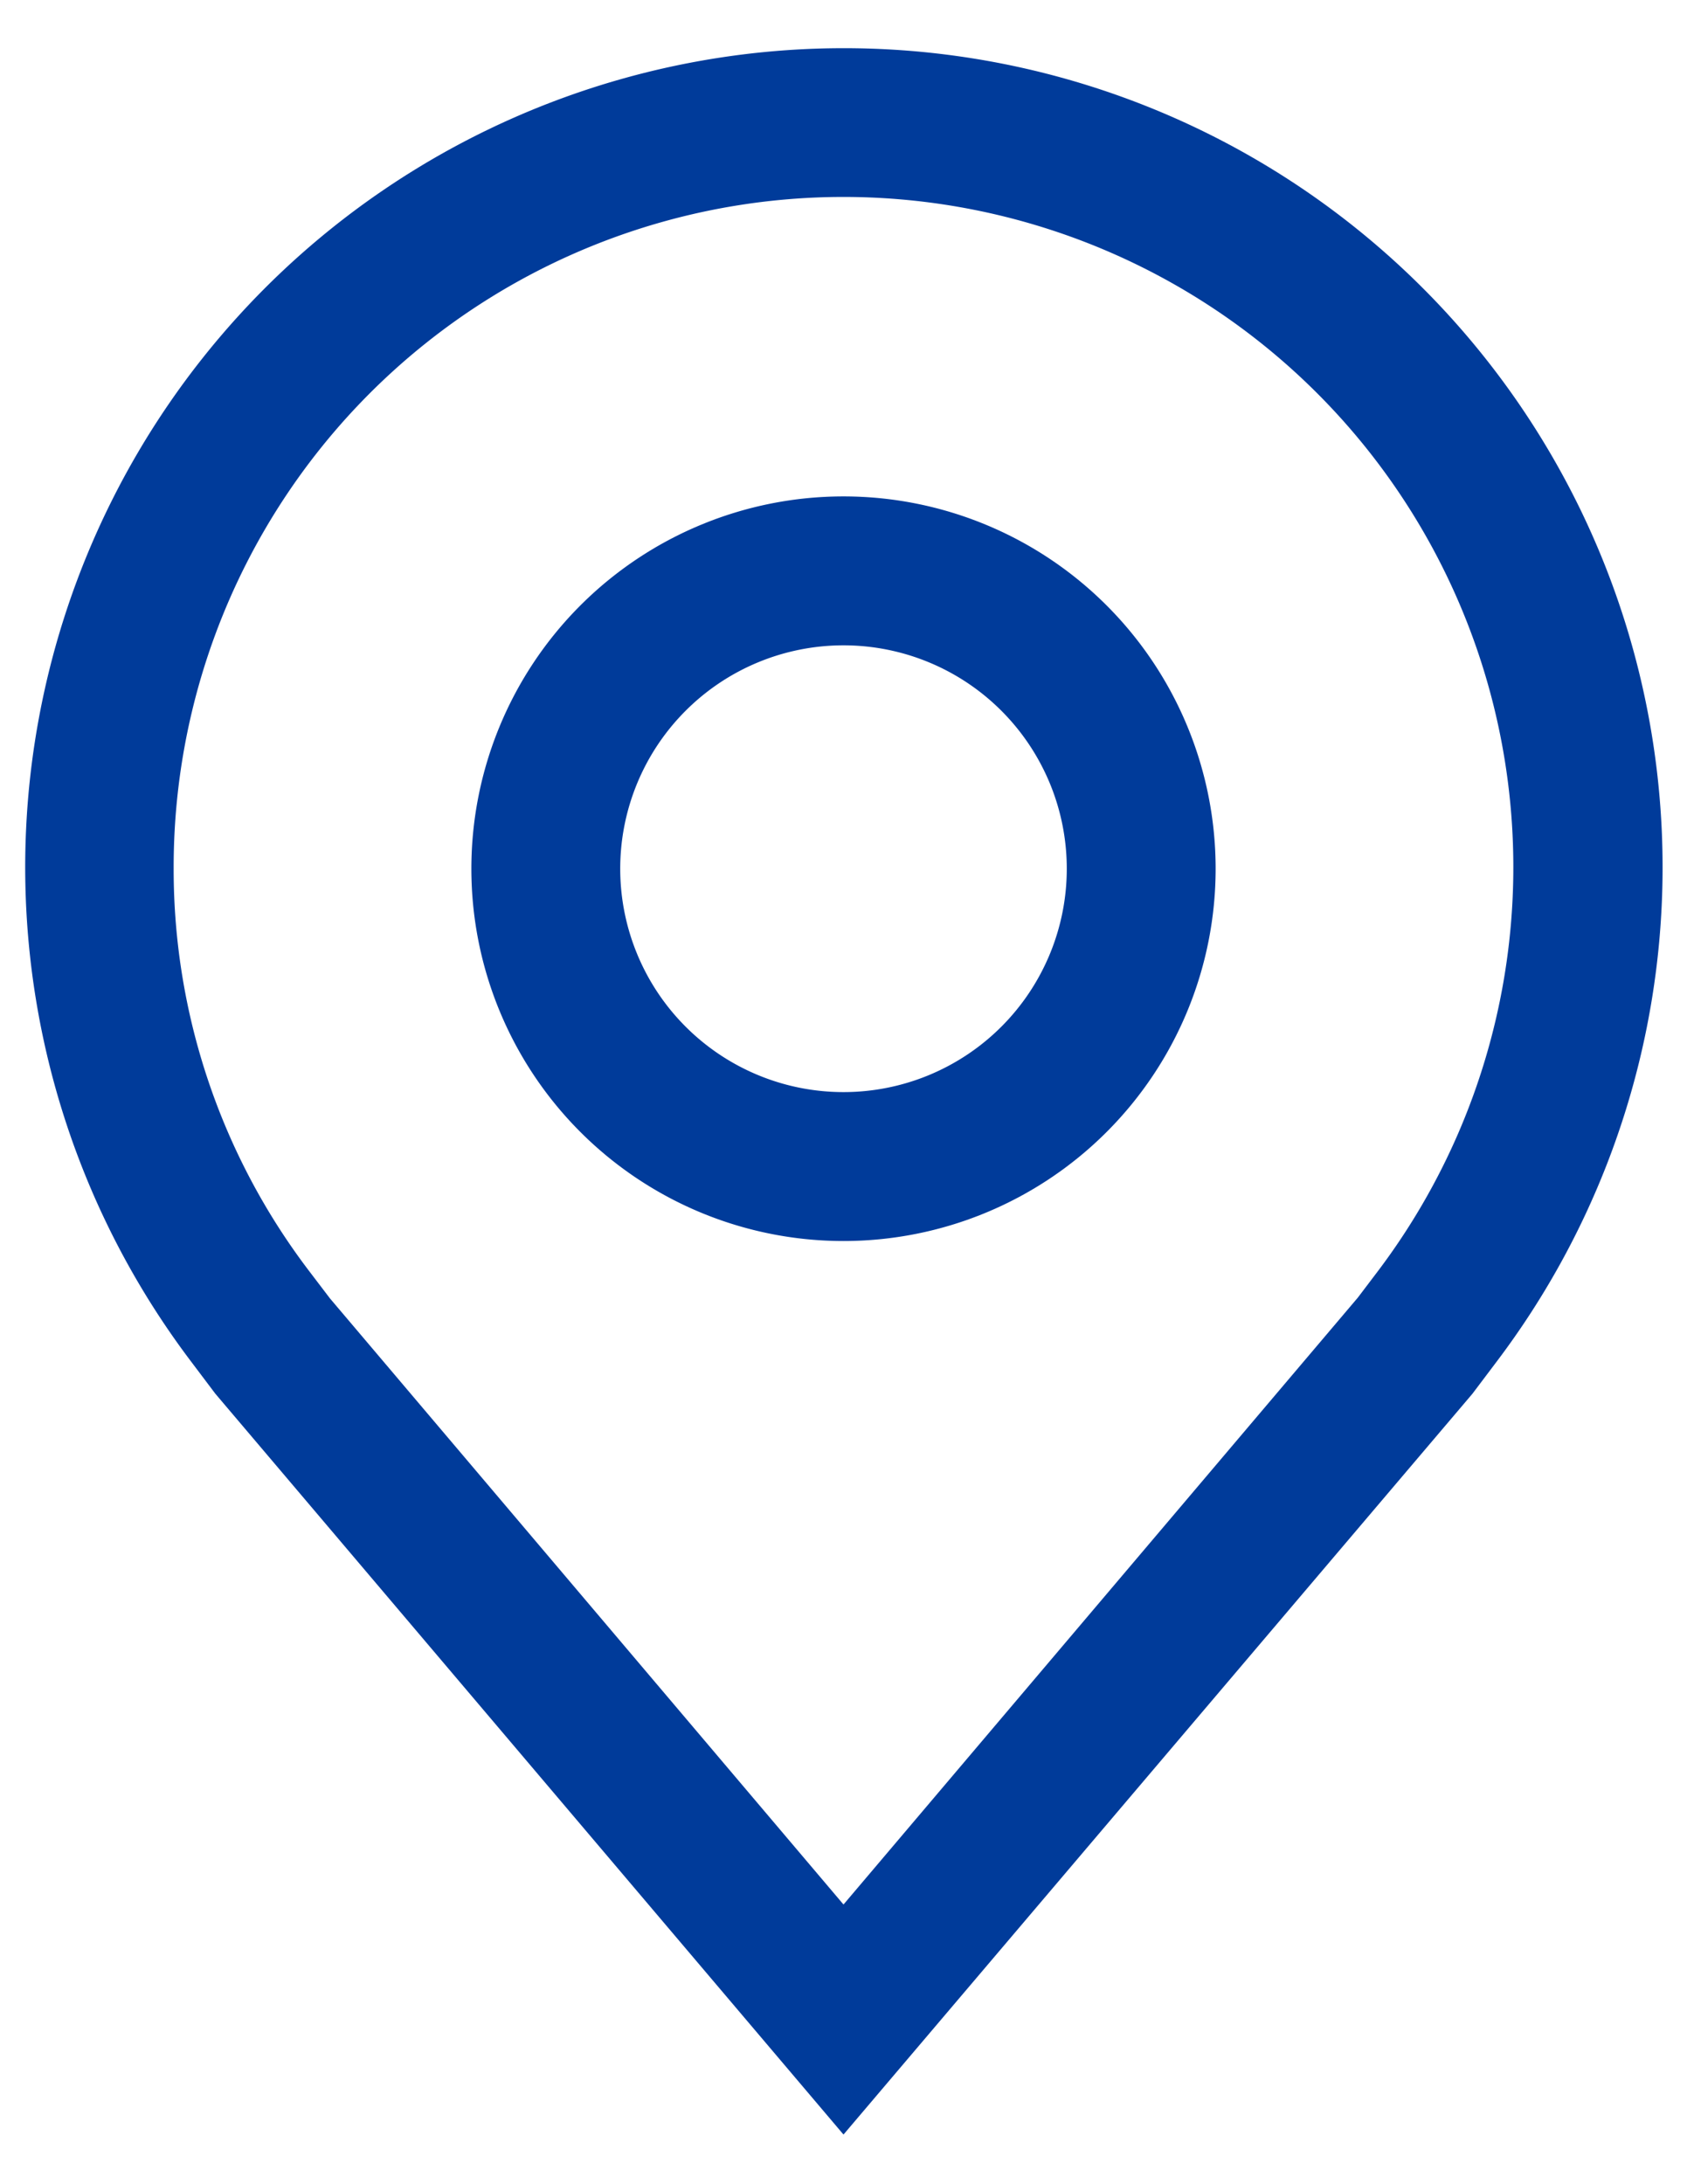 <svg width="17" height="22" fill="none" xmlns="http://www.w3.org/2000/svg"><path d="M8.5 12.5a3.75 3.75 0 1 1 0-7.5 3.75 3.75 0 0 1 0 7.5Zm0-6a2.25 2.25 0 1 0 0 4.5 2.25 2.25 0 0 0 0-4.5Z" fill="#003B9A"/><path d="m8.5 21.5-6.33-7.462-.255-.338a8.25 8.25 0 1 1 13.178 0l-.255.338L8.5 21.5Zm-5.392-8.707.217.285L8.5 19.183l5.183-6.113.21-.277A6.75 6.75 0 1 0 1.75 8.75a6.675 6.675 0 0 0 1.358 4.043Z" fill="#003B9A"/></svg>
